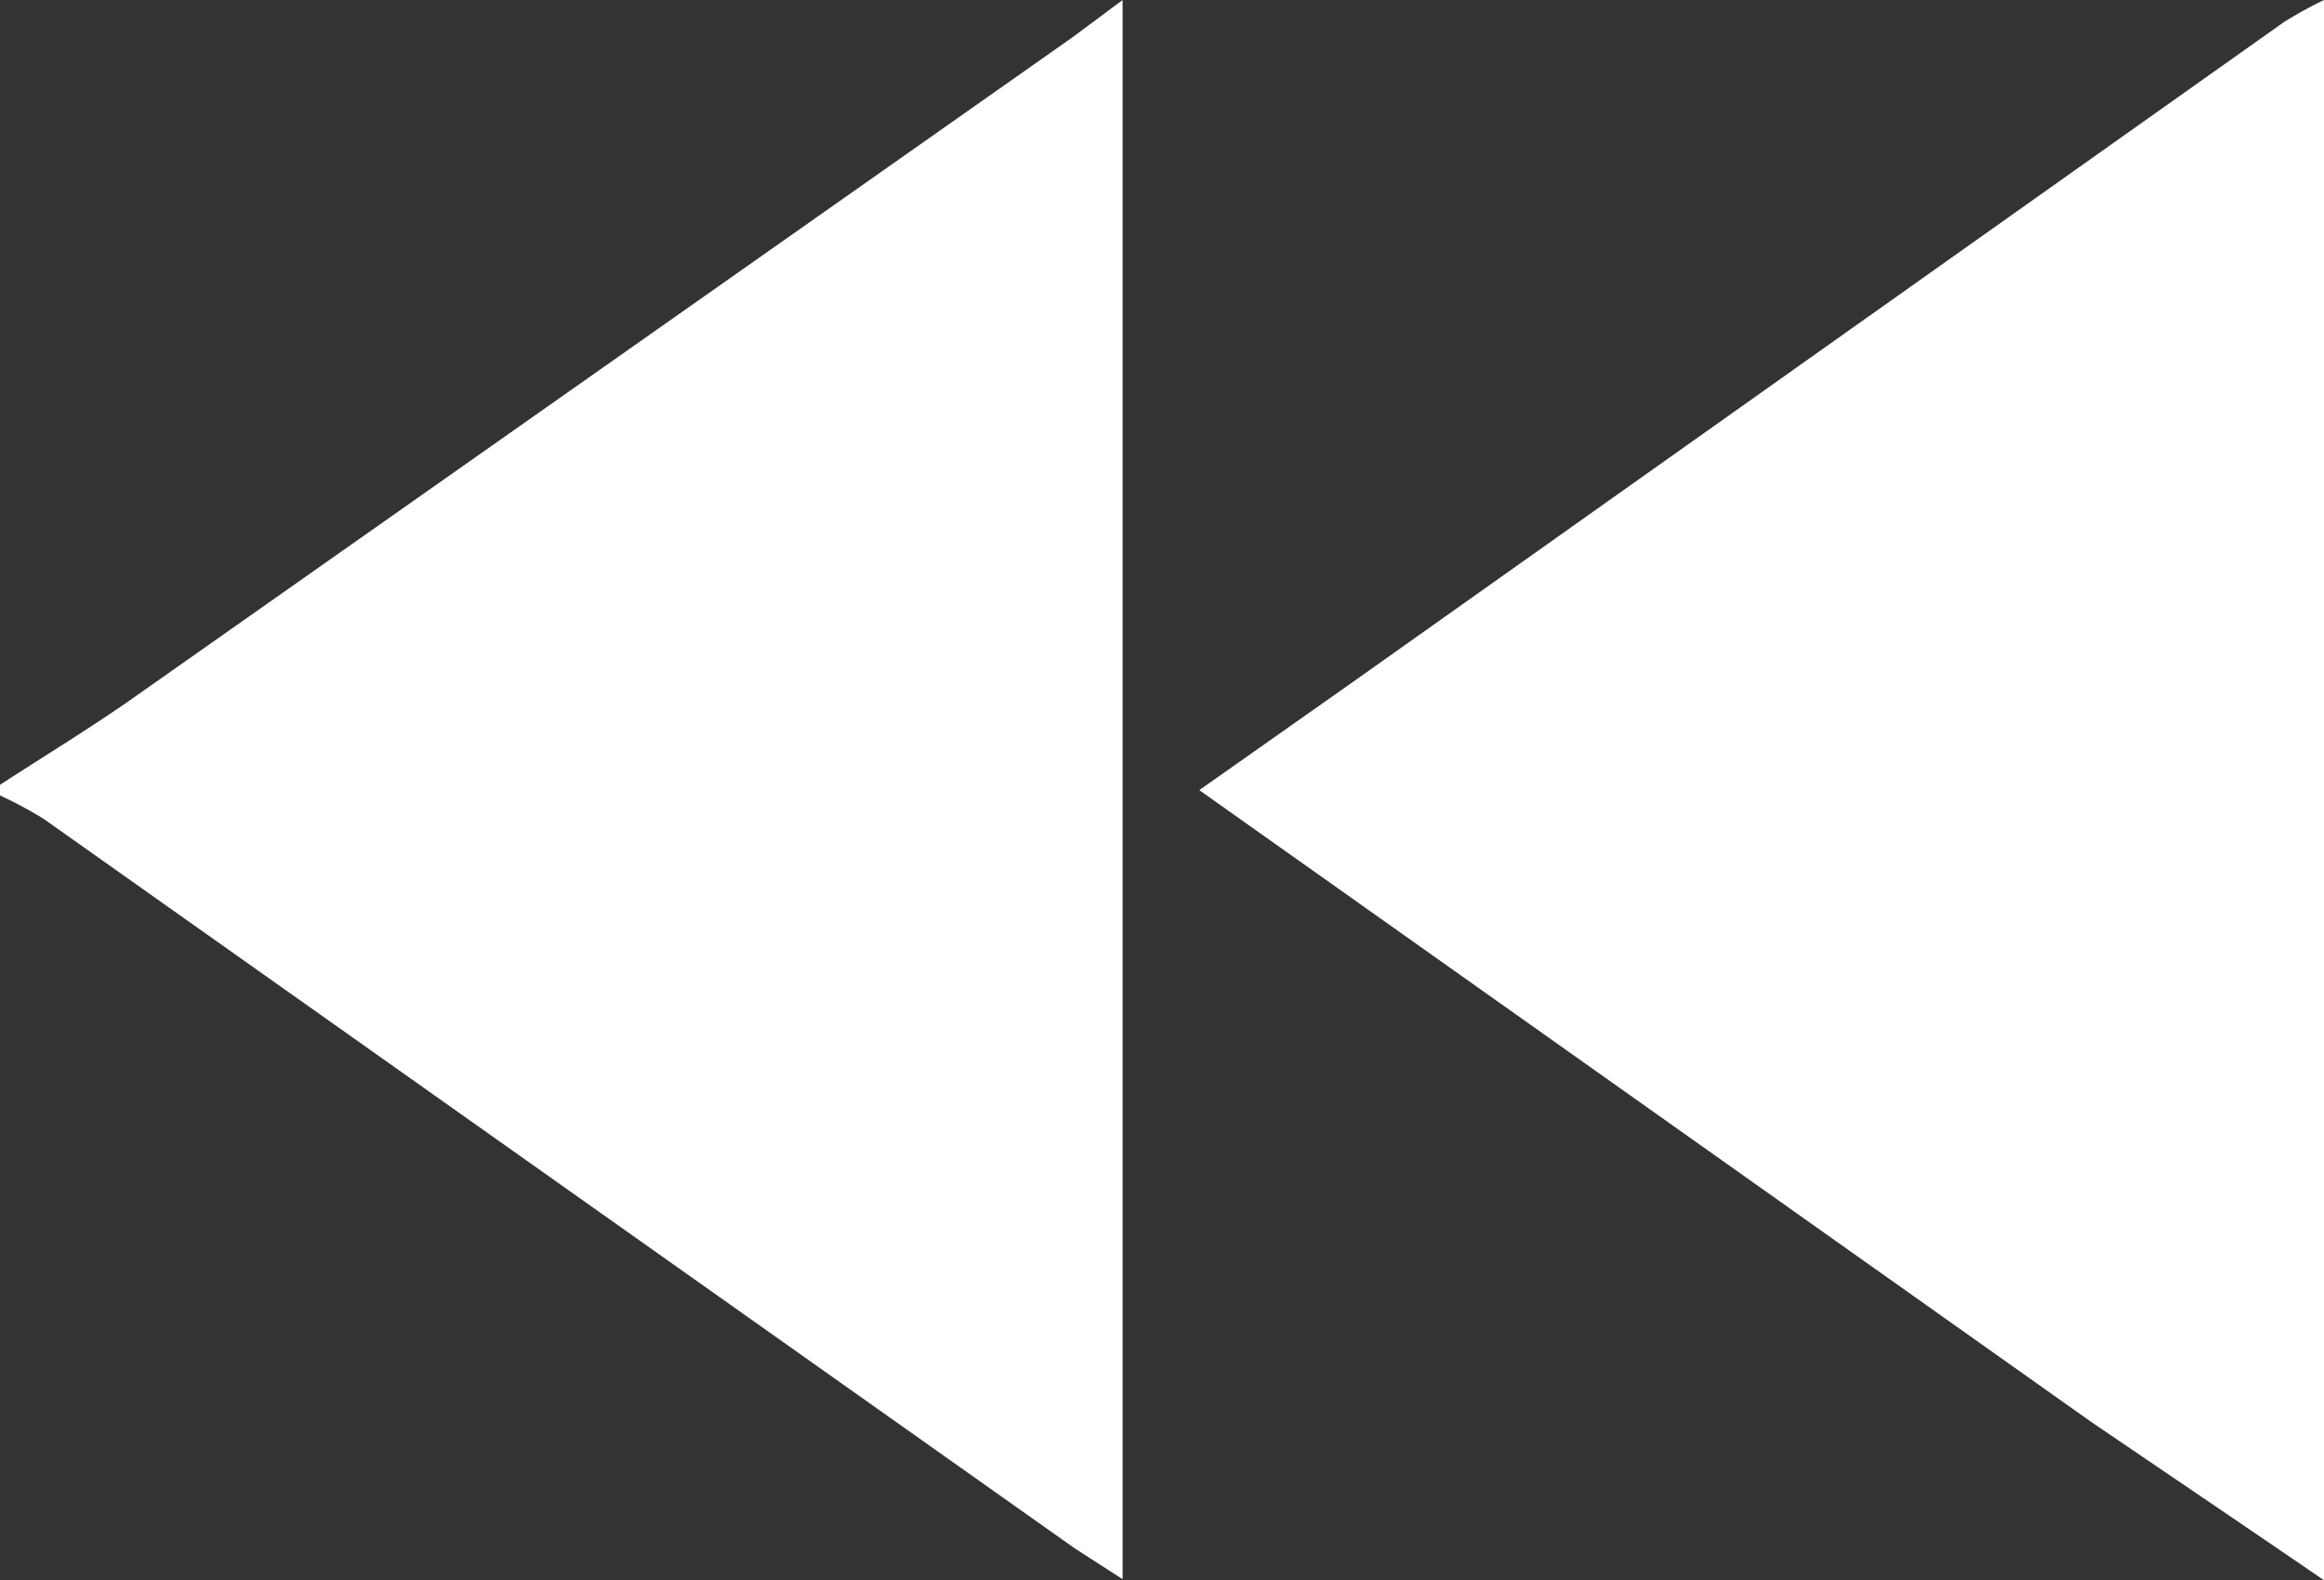 <svg xmlns="http://www.w3.org/2000/svg" viewBox="0 0 21.82 14.84"><rect x="0" y="0" width="21.82" height="14.84" fill="#333333" stroke="none"/><defs><style>.cls-1{fill:#fff;}</style></defs><title>Asset 13</title><g id="Layer_2" data-name="Layer 2"><g id="Layer_1-2" data-name="Layer 1"><path class="cls-1" d="M21.82,14.84c-.73-.5-1.47-1-2.19-1.49L11.26,7.42l1.42-1L21.44.21A3.91,3.91,0,0,1,21.82,0Z"/><path class="cls-1" d="M0,7.37c.4-.26.81-.51,1.2-.78L10.07.35,10.54,0V14.83l-.45-.29L.41,7.69A3.82,3.82,0,0,0,0,7.47Z"/></g></g></svg>